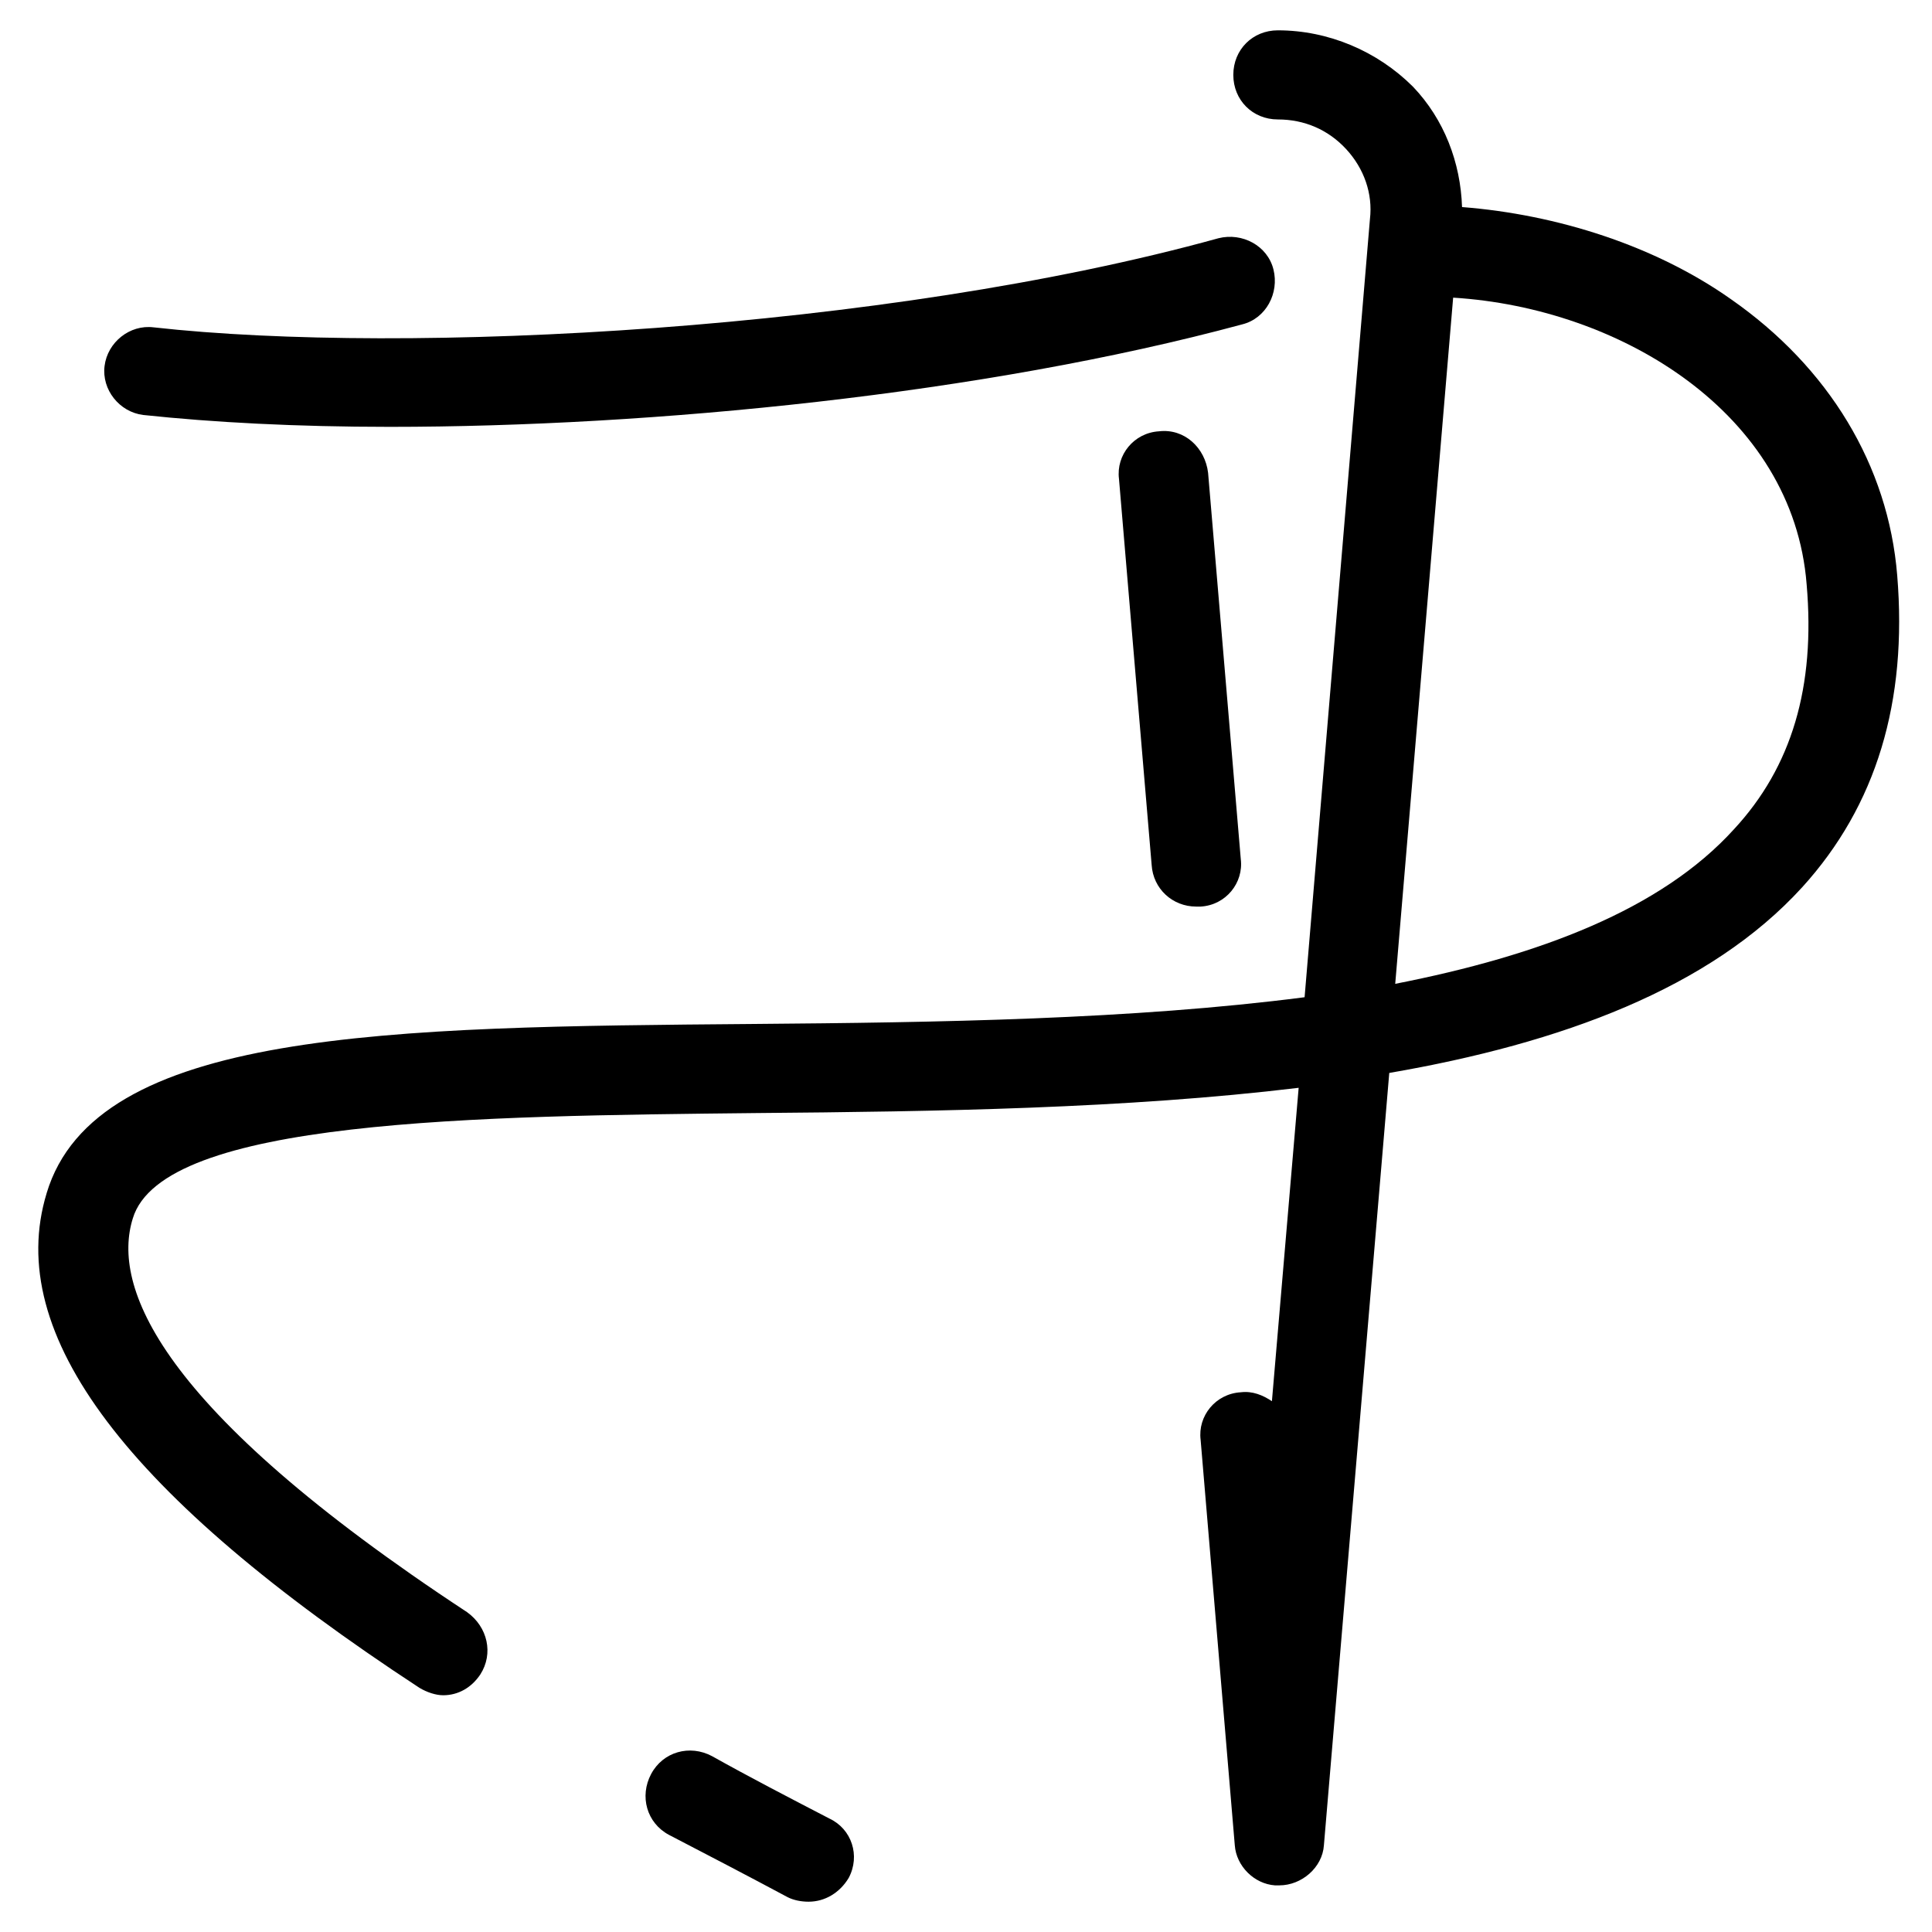 <?xml version="1.0" encoding="UTF-8"?>
<!-- Uploaded to: SVG Repo, www.svgrepo.com, Generator: SVG Repo Mixer Tools -->
<svg fill="#000000" width="800px" height="800px" version="1.1" viewBox="144 144 512 512" xmlns="http://www.w3.org/2000/svg">
 <g>
  <path d="m451.17 258.3c-6.691 0.395-11.414 6.297-10.629 12.594l8.66 102.34c0.395 6.297 5.512 11.02 11.809 11.02h1.18c6.691-0.395 11.414-6.297 10.629-12.594l-8.66-102.34c-0.789-6.688-6.297-11.805-12.988-11.02z"/>
  <path d="m184.7 230.75c-6.297-0.789-12.203 3.938-12.988 10.234-0.789 6.297 3.938 12.203 10.234 12.988 18.5 1.969 40.539 3.148 65.336 3.148 69.668 0 157.44-8.66 225.93-27.16 6.297-1.574 9.84-8.266 8.266-14.562-1.574-6.297-8.266-9.84-14.562-8.266-88.168 24.406-215.3 31.094-282.21 23.617z"/>
  <path d="m352.77 646.79c1.574 0.789 3.543 1.18 5.512 1.18 4.328 0 8.266-2.363 10.629-6.297 3.148-5.902 0.789-12.988-5.117-15.742-10.629-5.512-21.254-11.02-31.094-16.531-5.902-3.148-12.988-1.18-16.137 4.723-3.148 5.902-1.18 12.988 4.723 16.137 9.836 5.117 20.465 10.629 31.484 16.531z"/>
  <path d="m156.36 460.22c-11.414 37.391 21.254 80.293 98.793 131.07 1.969 1.18 4.328 1.969 6.297 1.969 3.938 0 7.477-1.969 9.84-5.512 3.543-5.512 1.969-12.594-3.543-16.531-82.652-54.316-94.066-86.594-88.559-104.3 7.871-26.371 91.316-27.16 165.31-27.945 47.625-0.395 98.008-1.18 143.66-6.691l-7.086 83.051c-2.363-1.574-5.117-2.754-8.266-2.363-6.691 0.395-11.414 6.297-10.629 12.594l9.055 107.45c0.395 5.512 5.117 10.234 10.629 10.629h1.18c5.902 0 11.414-4.723 11.809-10.629l17.32-204.67c45.656-7.871 85.02-22.434 109.42-49.199 19.68-21.648 27.945-49.199 25.191-82.656-2.363-29.125-18.105-55.105-44.082-73.211-20.074-14.168-46.051-22.434-71.242-24.402-0.395-11.809-4.723-23.223-12.988-31.883-9.449-9.445-22.438-14.953-35.82-14.953-6.691 0-11.809 5.117-11.809 11.809s5.117 11.809 11.809 11.809c7.086 0 13.383 2.754 18.105 7.871 4.723 5.117 7.086 11.809 6.297 18.5l-17.32 206.25c-45.656 5.902-97.219 6.691-146.03 7.086-97.219 0.785-174.36 1.57-187.35 44.867zm372.74-237.34c44.477 2.754 90.133 30.699 93.676 75.965 2.363 27.16-3.938 48.414-19.285 64.945-19.285 21.254-51.562 33.457-89.742 40.934z"/>
 </g>
</svg>